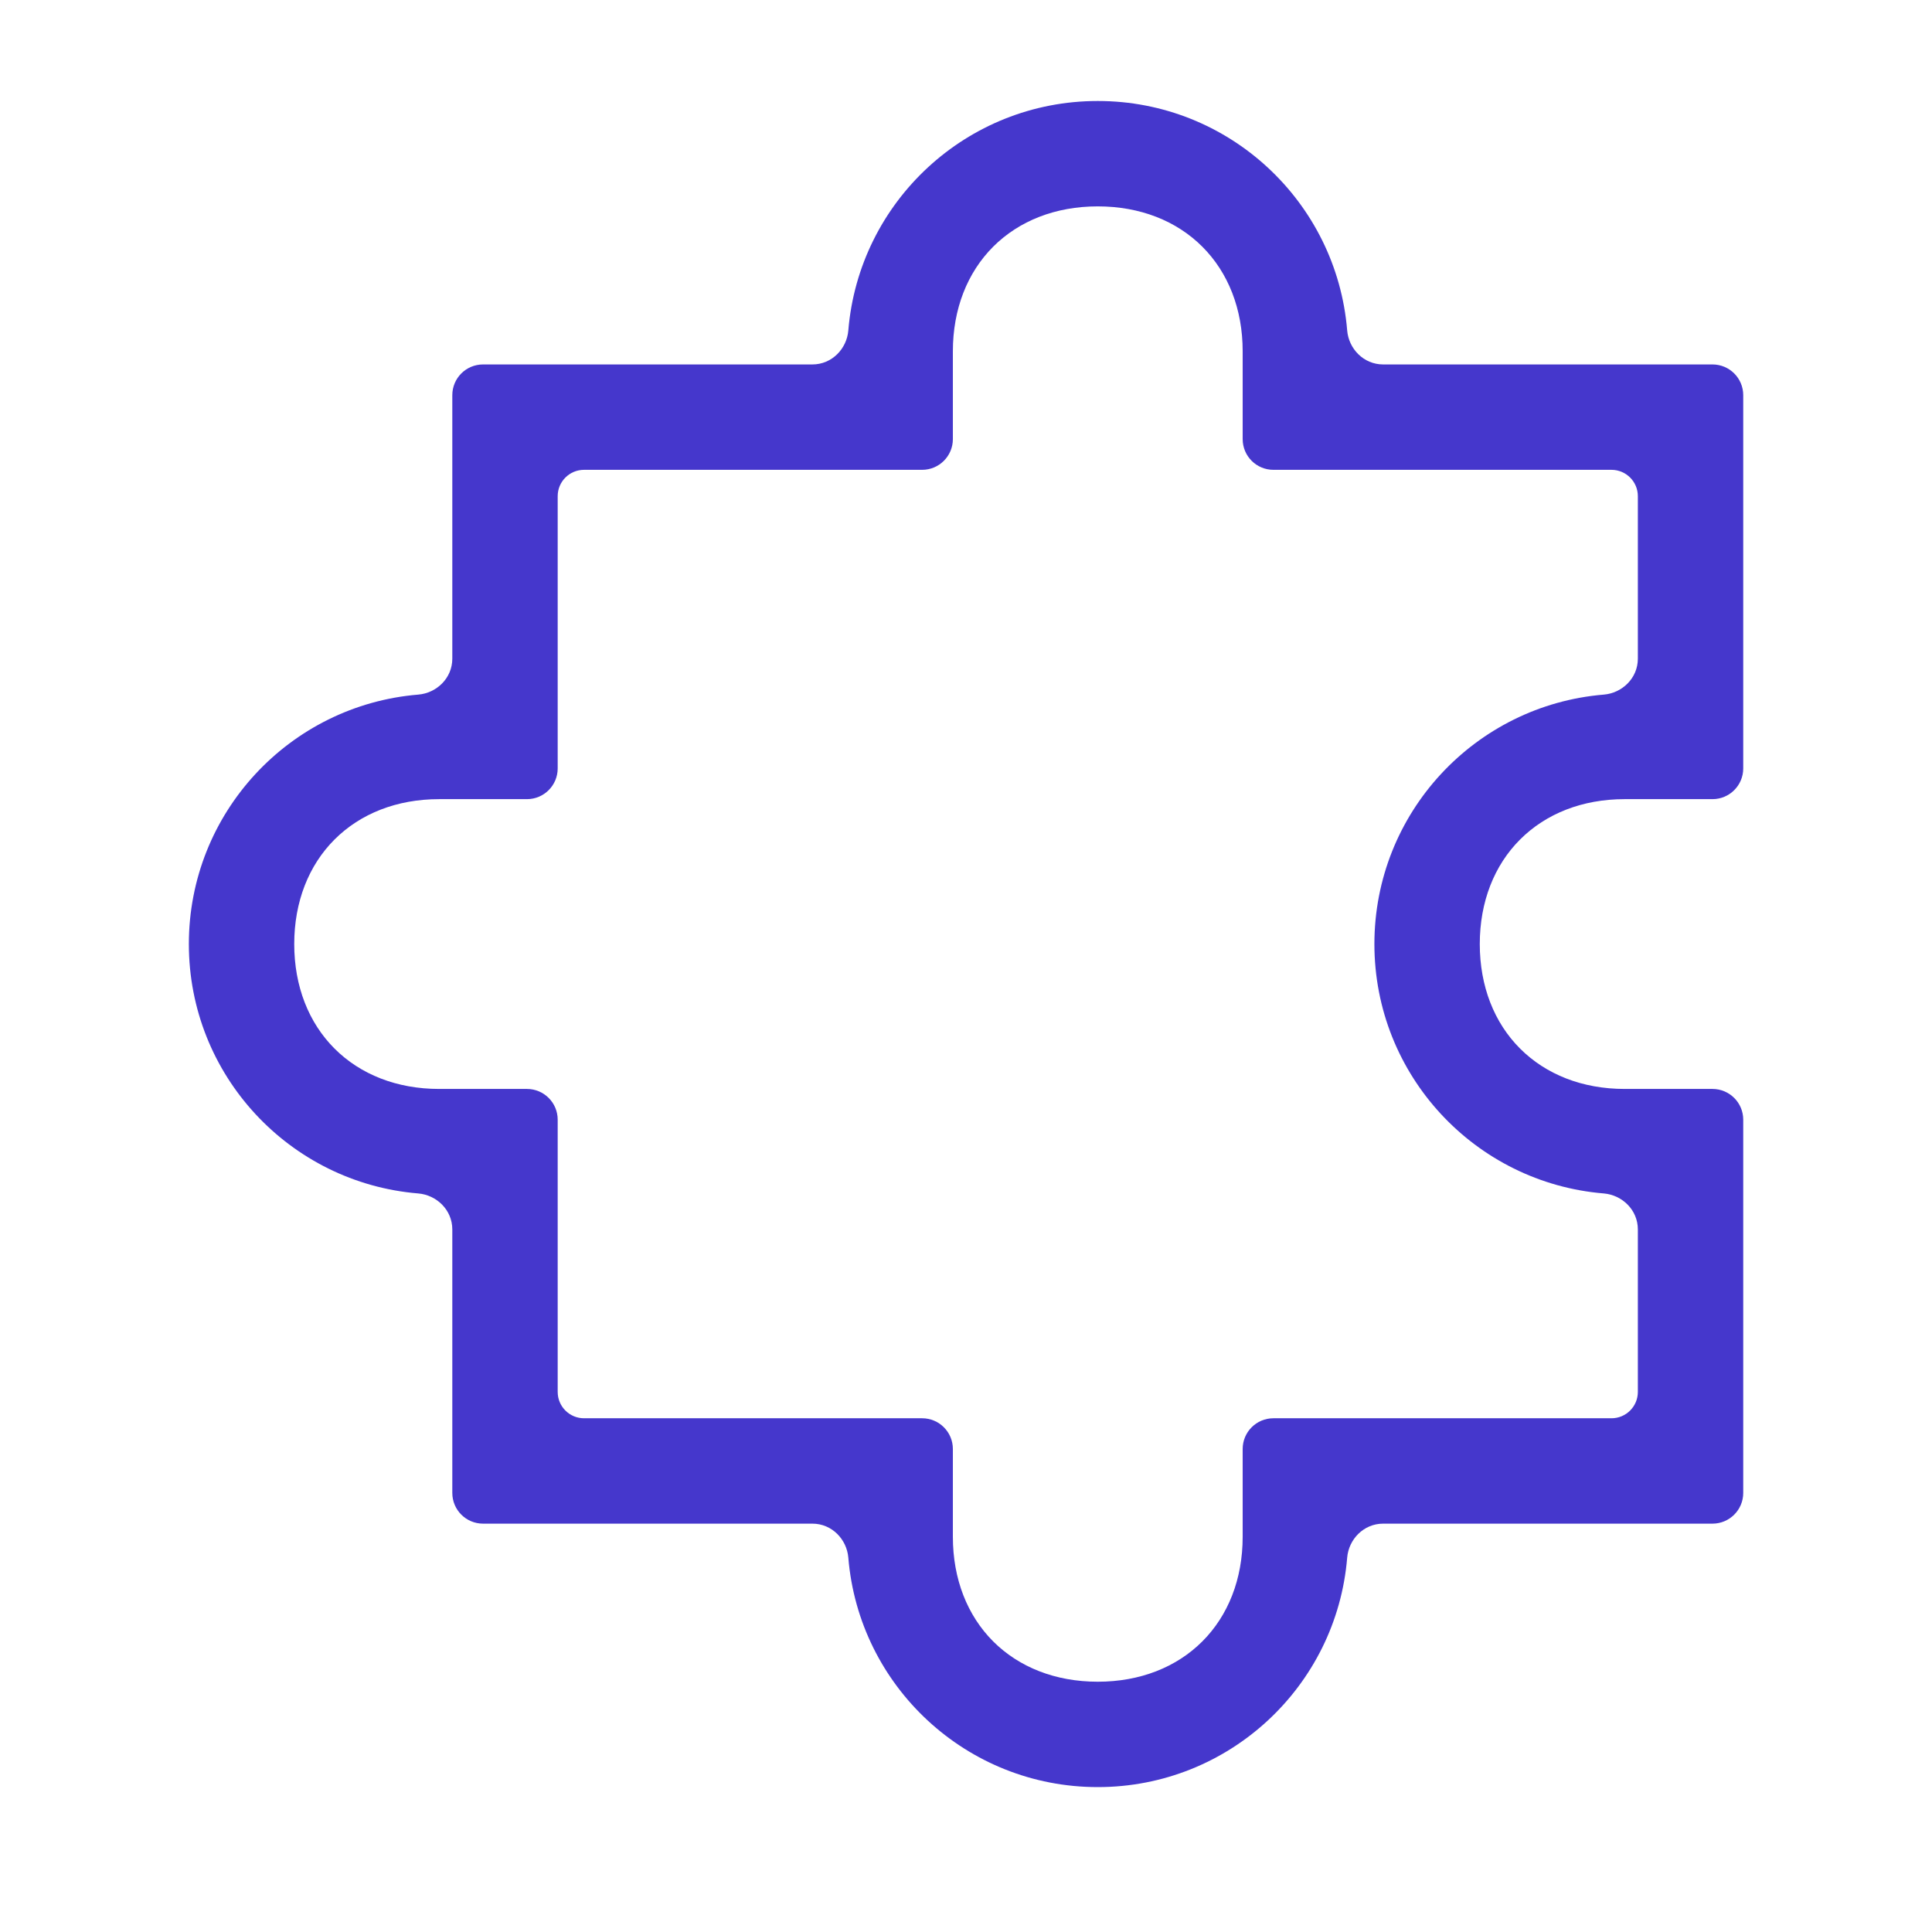 <svg xmlns="http://www.w3.org/2000/svg" width="44" height="44" viewBox="0 0 44 44" fill="none"><path fill-rule="evenodd" clip-rule="evenodd" d="M19.32 7.525C19.561 4.598 22.012 2.3 25.001 2.3C27.99 2.3 30.44 4.598 30.681 7.525C30.715 7.94 31.053 8.3 31.501 8.3H39.001C39.387 8.3 39.701 8.613 39.701 9V17.5C39.701 17.887 39.387 18.2 39.001 18.2H37.001C36.038 18.2 35.209 18.529 34.619 19.119C34.03 19.708 33.701 20.538 33.701 21.5C33.701 22.462 34.03 23.292 34.619 23.881C35.209 24.471 36.038 24.8 37.001 24.8H39.001C39.387 24.8 39.701 25.113 39.701 25.5V34C39.701 34.387 39.387 34.7 39.001 34.7H31.501C31.053 34.7 30.715 35.06 30.681 35.475C30.44 38.402 27.99 40.7 25.001 40.7C22.012 40.7 19.561 38.402 19.32 35.475C19.286 35.06 18.949 34.7 18.501 34.7H11.001C10.614 34.7 10.301 34.387 10.301 34V28C10.301 27.552 9.94 27.215 9.526 27.18C6.599 26.939 4.301 24.489 4.301 21.5C4.301 18.511 6.599 16.061 9.526 15.819C9.94 15.785 10.301 15.448 10.301 15V9C10.301 8.613 10.614 8.3 11.001 8.3H18.501C18.949 8.3 19.286 7.94 19.32 7.525ZM25.001 4.7C24.038 4.7 23.209 5.029 22.619 5.618C22.03 6.208 21.701 7.038 21.701 8V10C21.701 10.387 21.387 10.7 21.001 10.7H13.301C12.969 10.7 12.701 10.969 12.701 11.3V17.5C12.701 17.887 12.387 18.2 12.001 18.2H10.001C9.039 18.2 8.209 18.529 7.619 19.119C7.03 19.708 6.701 20.538 6.701 21.5C6.701 22.462 7.03 23.292 7.619 23.881C8.209 24.471 9.039 24.8 10.001 24.8H12.001C12.387 24.8 12.701 25.113 12.701 25.5V31.7C12.701 32.031 12.969 32.3 13.301 32.3H21.001C21.387 32.3 21.701 32.613 21.701 33V35C21.701 35.962 22.03 36.792 22.619 37.382C23.209 37.971 24.038 38.3 25.001 38.3C25.963 38.3 26.793 37.971 27.382 37.382C27.972 36.792 28.301 35.962 28.301 35V33C28.301 32.613 28.614 32.3 29.001 32.3H36.701C37.032 32.3 37.301 32.031 37.301 31.7V28C37.301 27.552 36.94 27.215 36.526 27.18C33.599 26.939 31.301 24.489 31.301 21.5C31.301 18.511 33.599 16.061 36.526 15.819C36.94 15.785 37.301 15.448 37.301 15V11.3C37.301 10.969 37.032 10.7 36.701 10.7H29.001C28.614 10.7 28.301 10.387 28.301 10V8C28.301 7.038 27.972 6.208 27.382 5.618C26.793 5.029 25.963 4.7 25.001 4.7Z" fill="#4537CC"></path></svg>